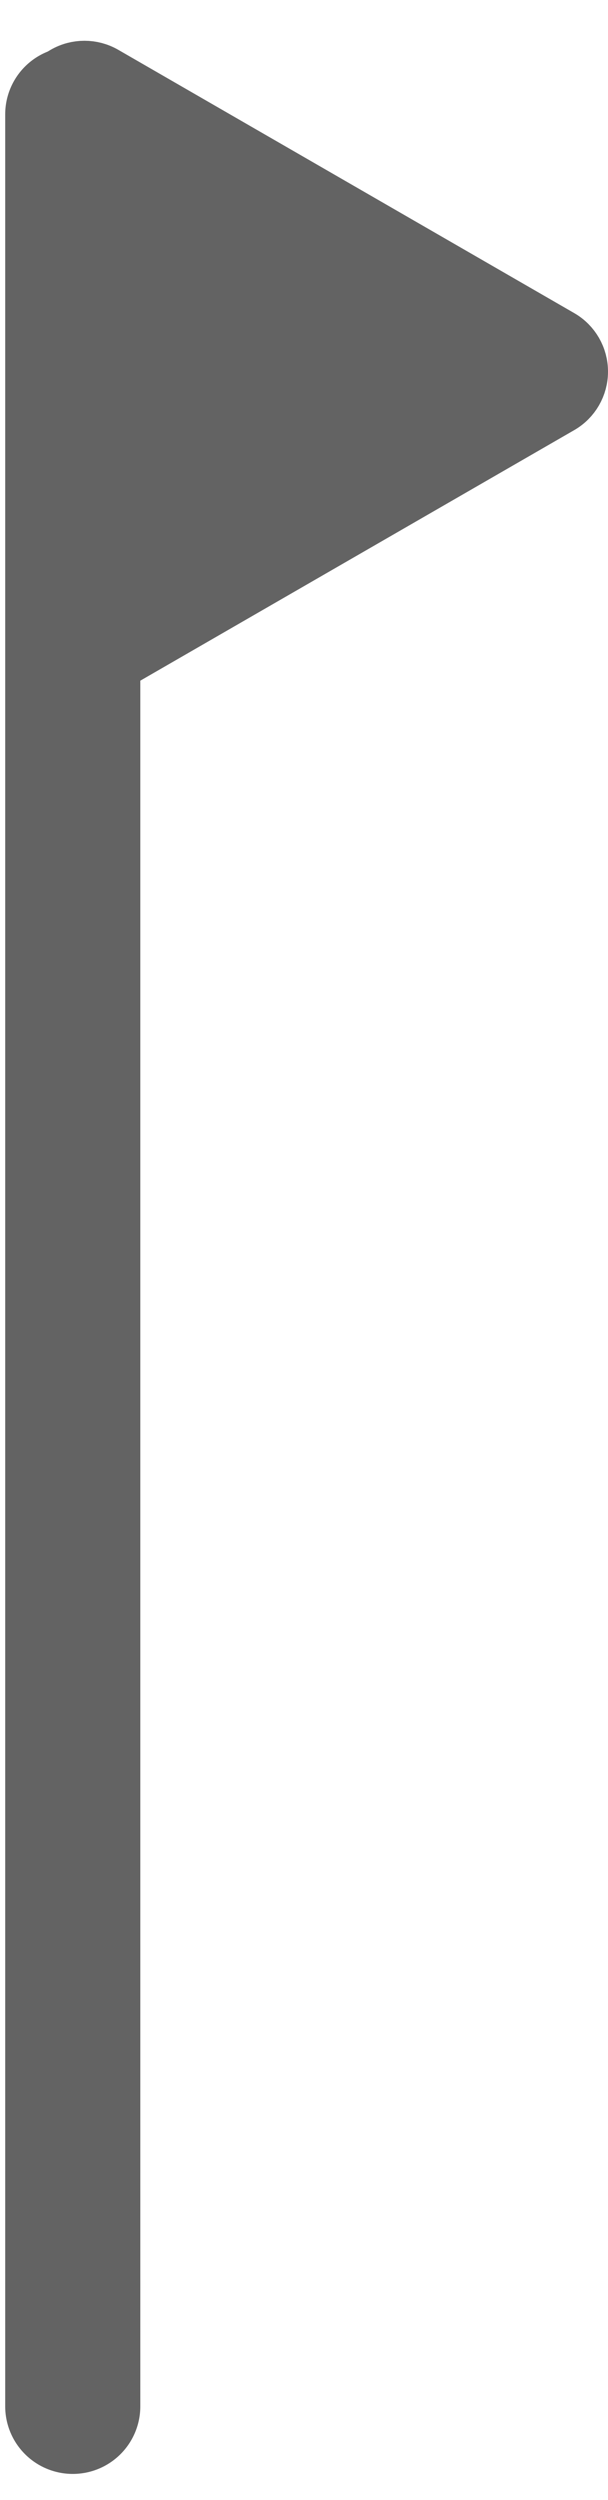 <svg width="9" height="37" viewBox="0 0 9 37" fill="none" xmlns="http://www.w3.org/2000/svg">
<path d="M8.25 5.933C8.405 5.844 8.5 5.679 8.5 5.5C8.5 5.321 8.405 5.156 8.25 5.067L1.5 1.17C1.345 1.081 1.155 1.081 1 1.17C0.845 1.259 0.75 1.424 0.75 1.603L0.75 9.397C0.75 9.576 0.845 9.741 1 9.83C1.155 9.919 1.345 9.919 1.5 9.83L8.25 5.933Z" fill="#636363" stroke="#636363" stroke-linejoin="round"/>
<path d="M1.077 1.692L1.077 35.615" stroke="#636363" stroke-width="2" stroke-linecap="round"/>
</svg>
